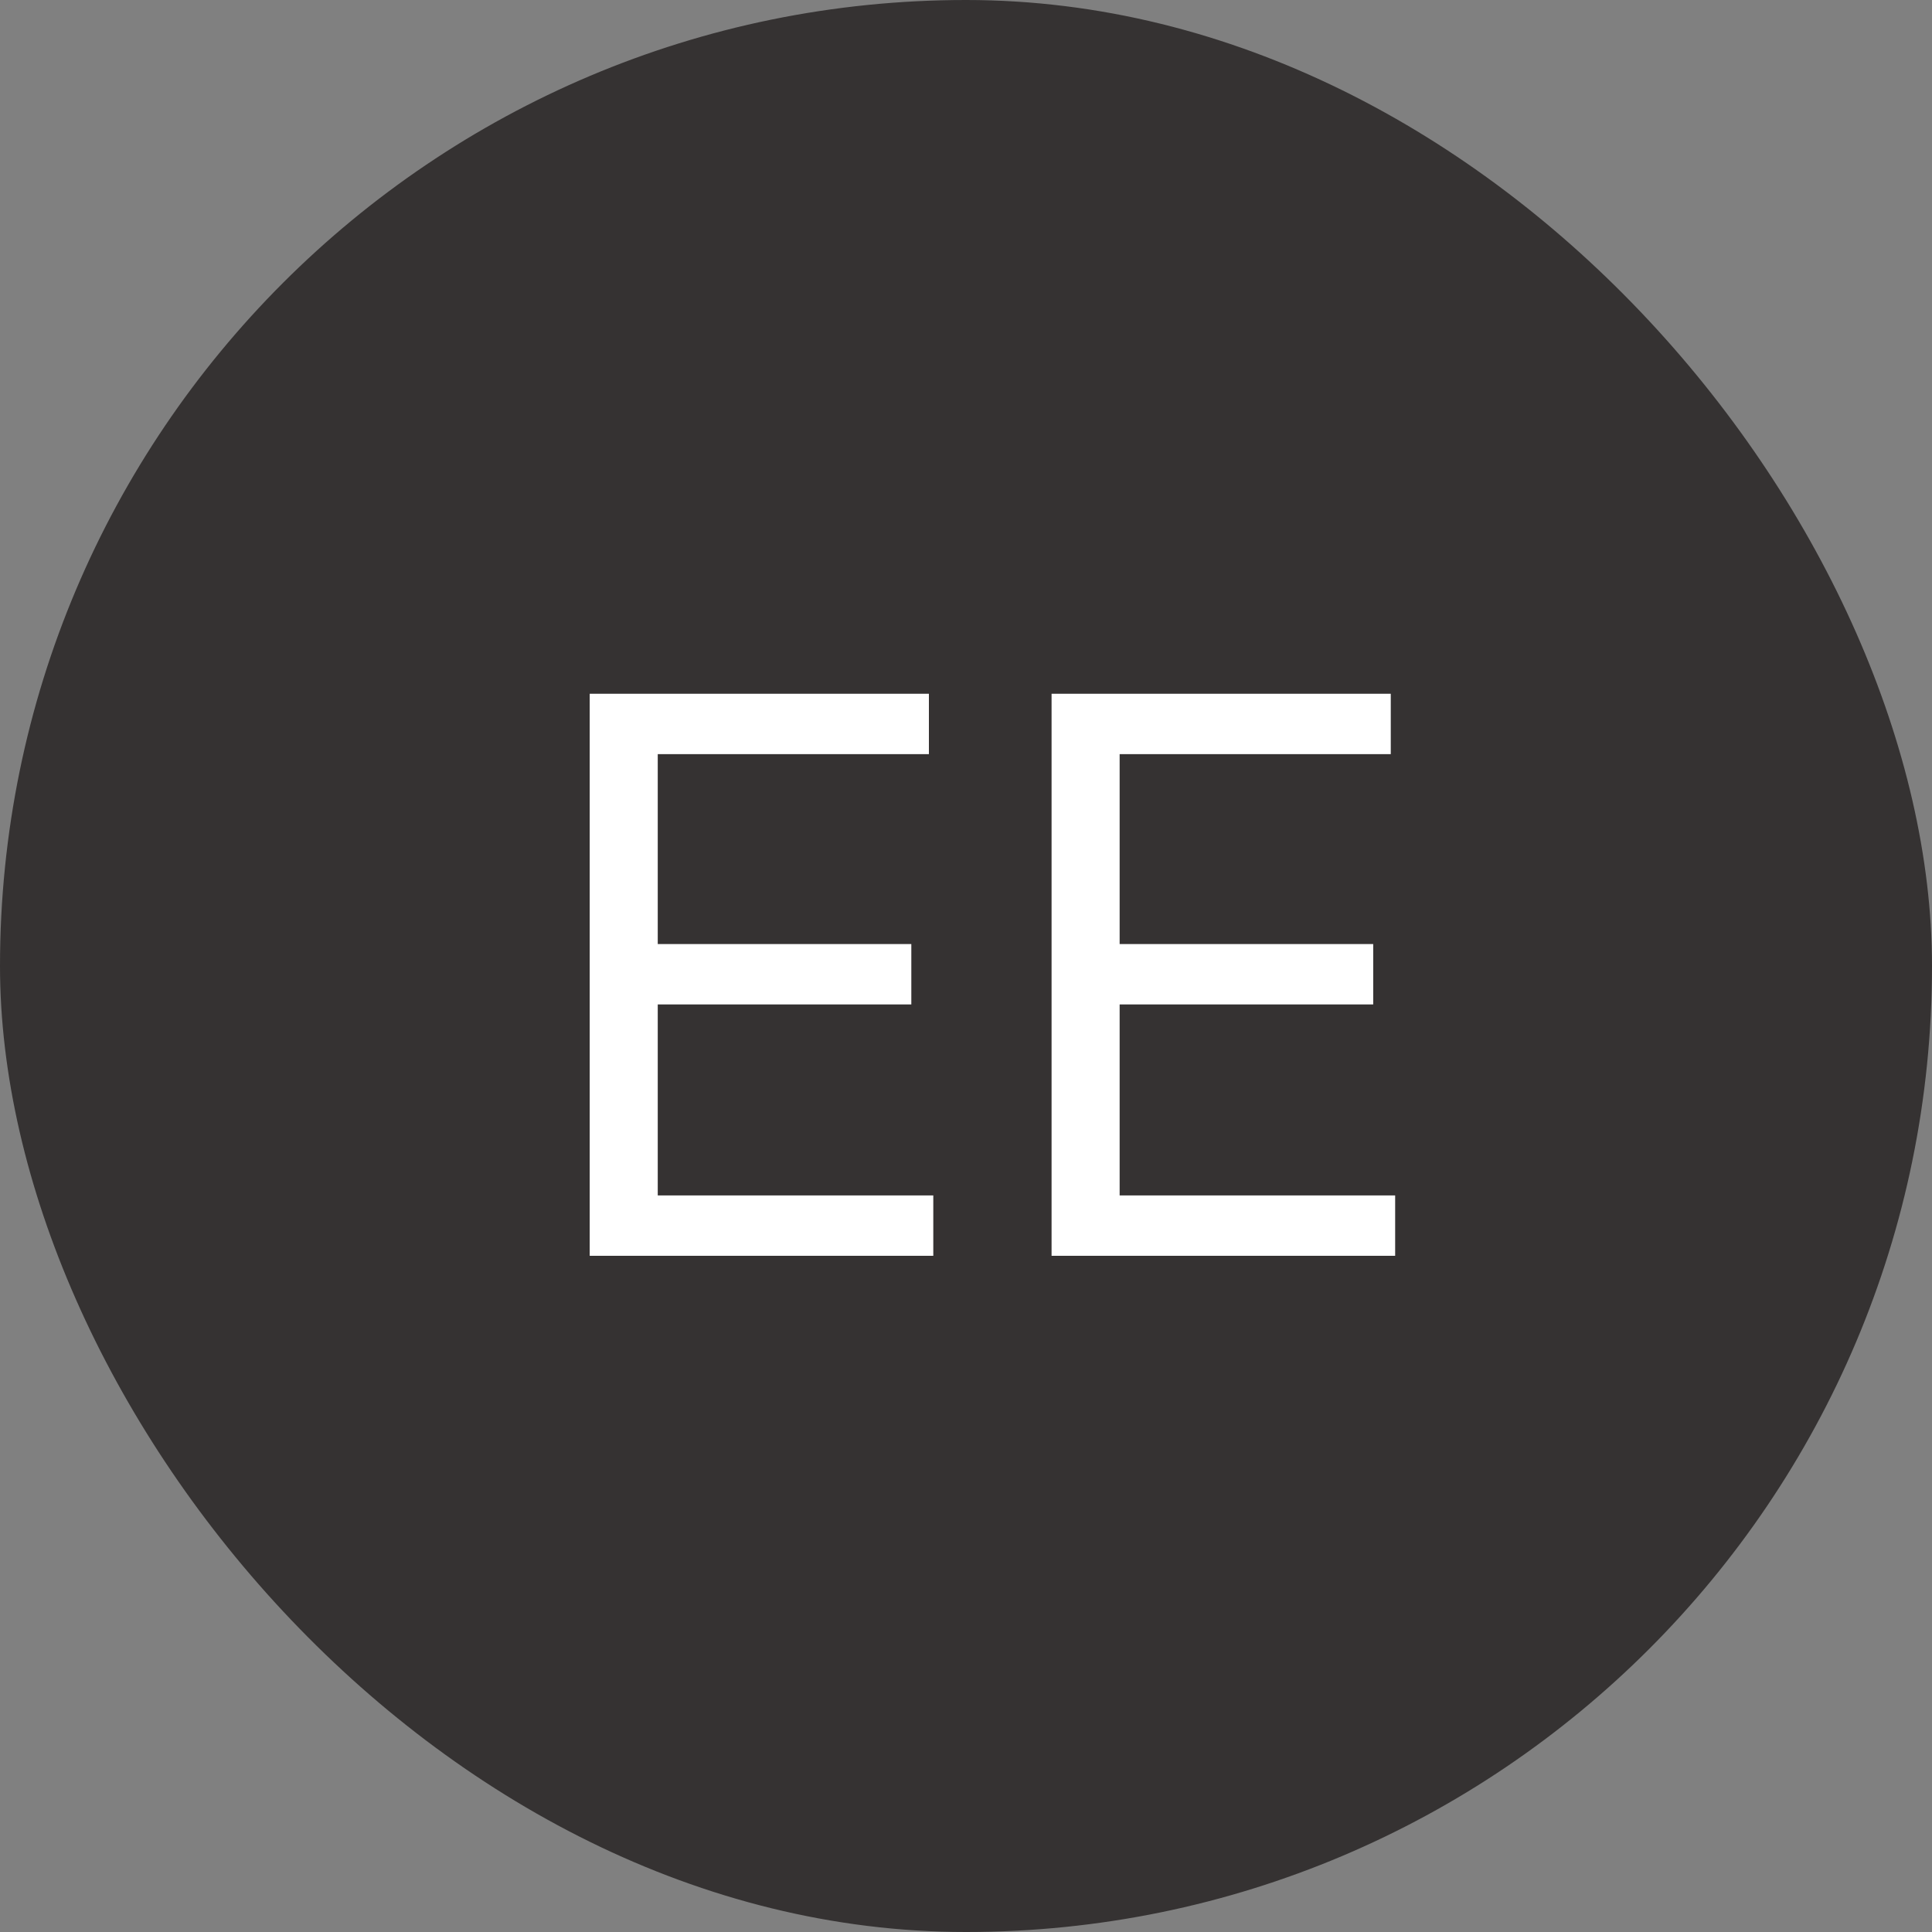 <?xml version="1.0" encoding="UTF-8"?> <svg xmlns="http://www.w3.org/2000/svg" width="100" height="100" viewBox="0 0 100 100" fill="none"><rect x="0" y="0" width="100" height="100" fill="#808080" stroke="none"/><rect width="100" height="100" rx="50" fill="#353232"></rect><path d="M30.523 65V35.909H48.08V39.034H34.045V48.864H47.17V51.989H34.045V61.875H48.307V65H30.523ZM54.429 65V35.909H71.986V39.034H57.952V48.864H71.077V51.989H57.952V61.875H72.213V65H54.429Z" fill="white"></path></svg> 